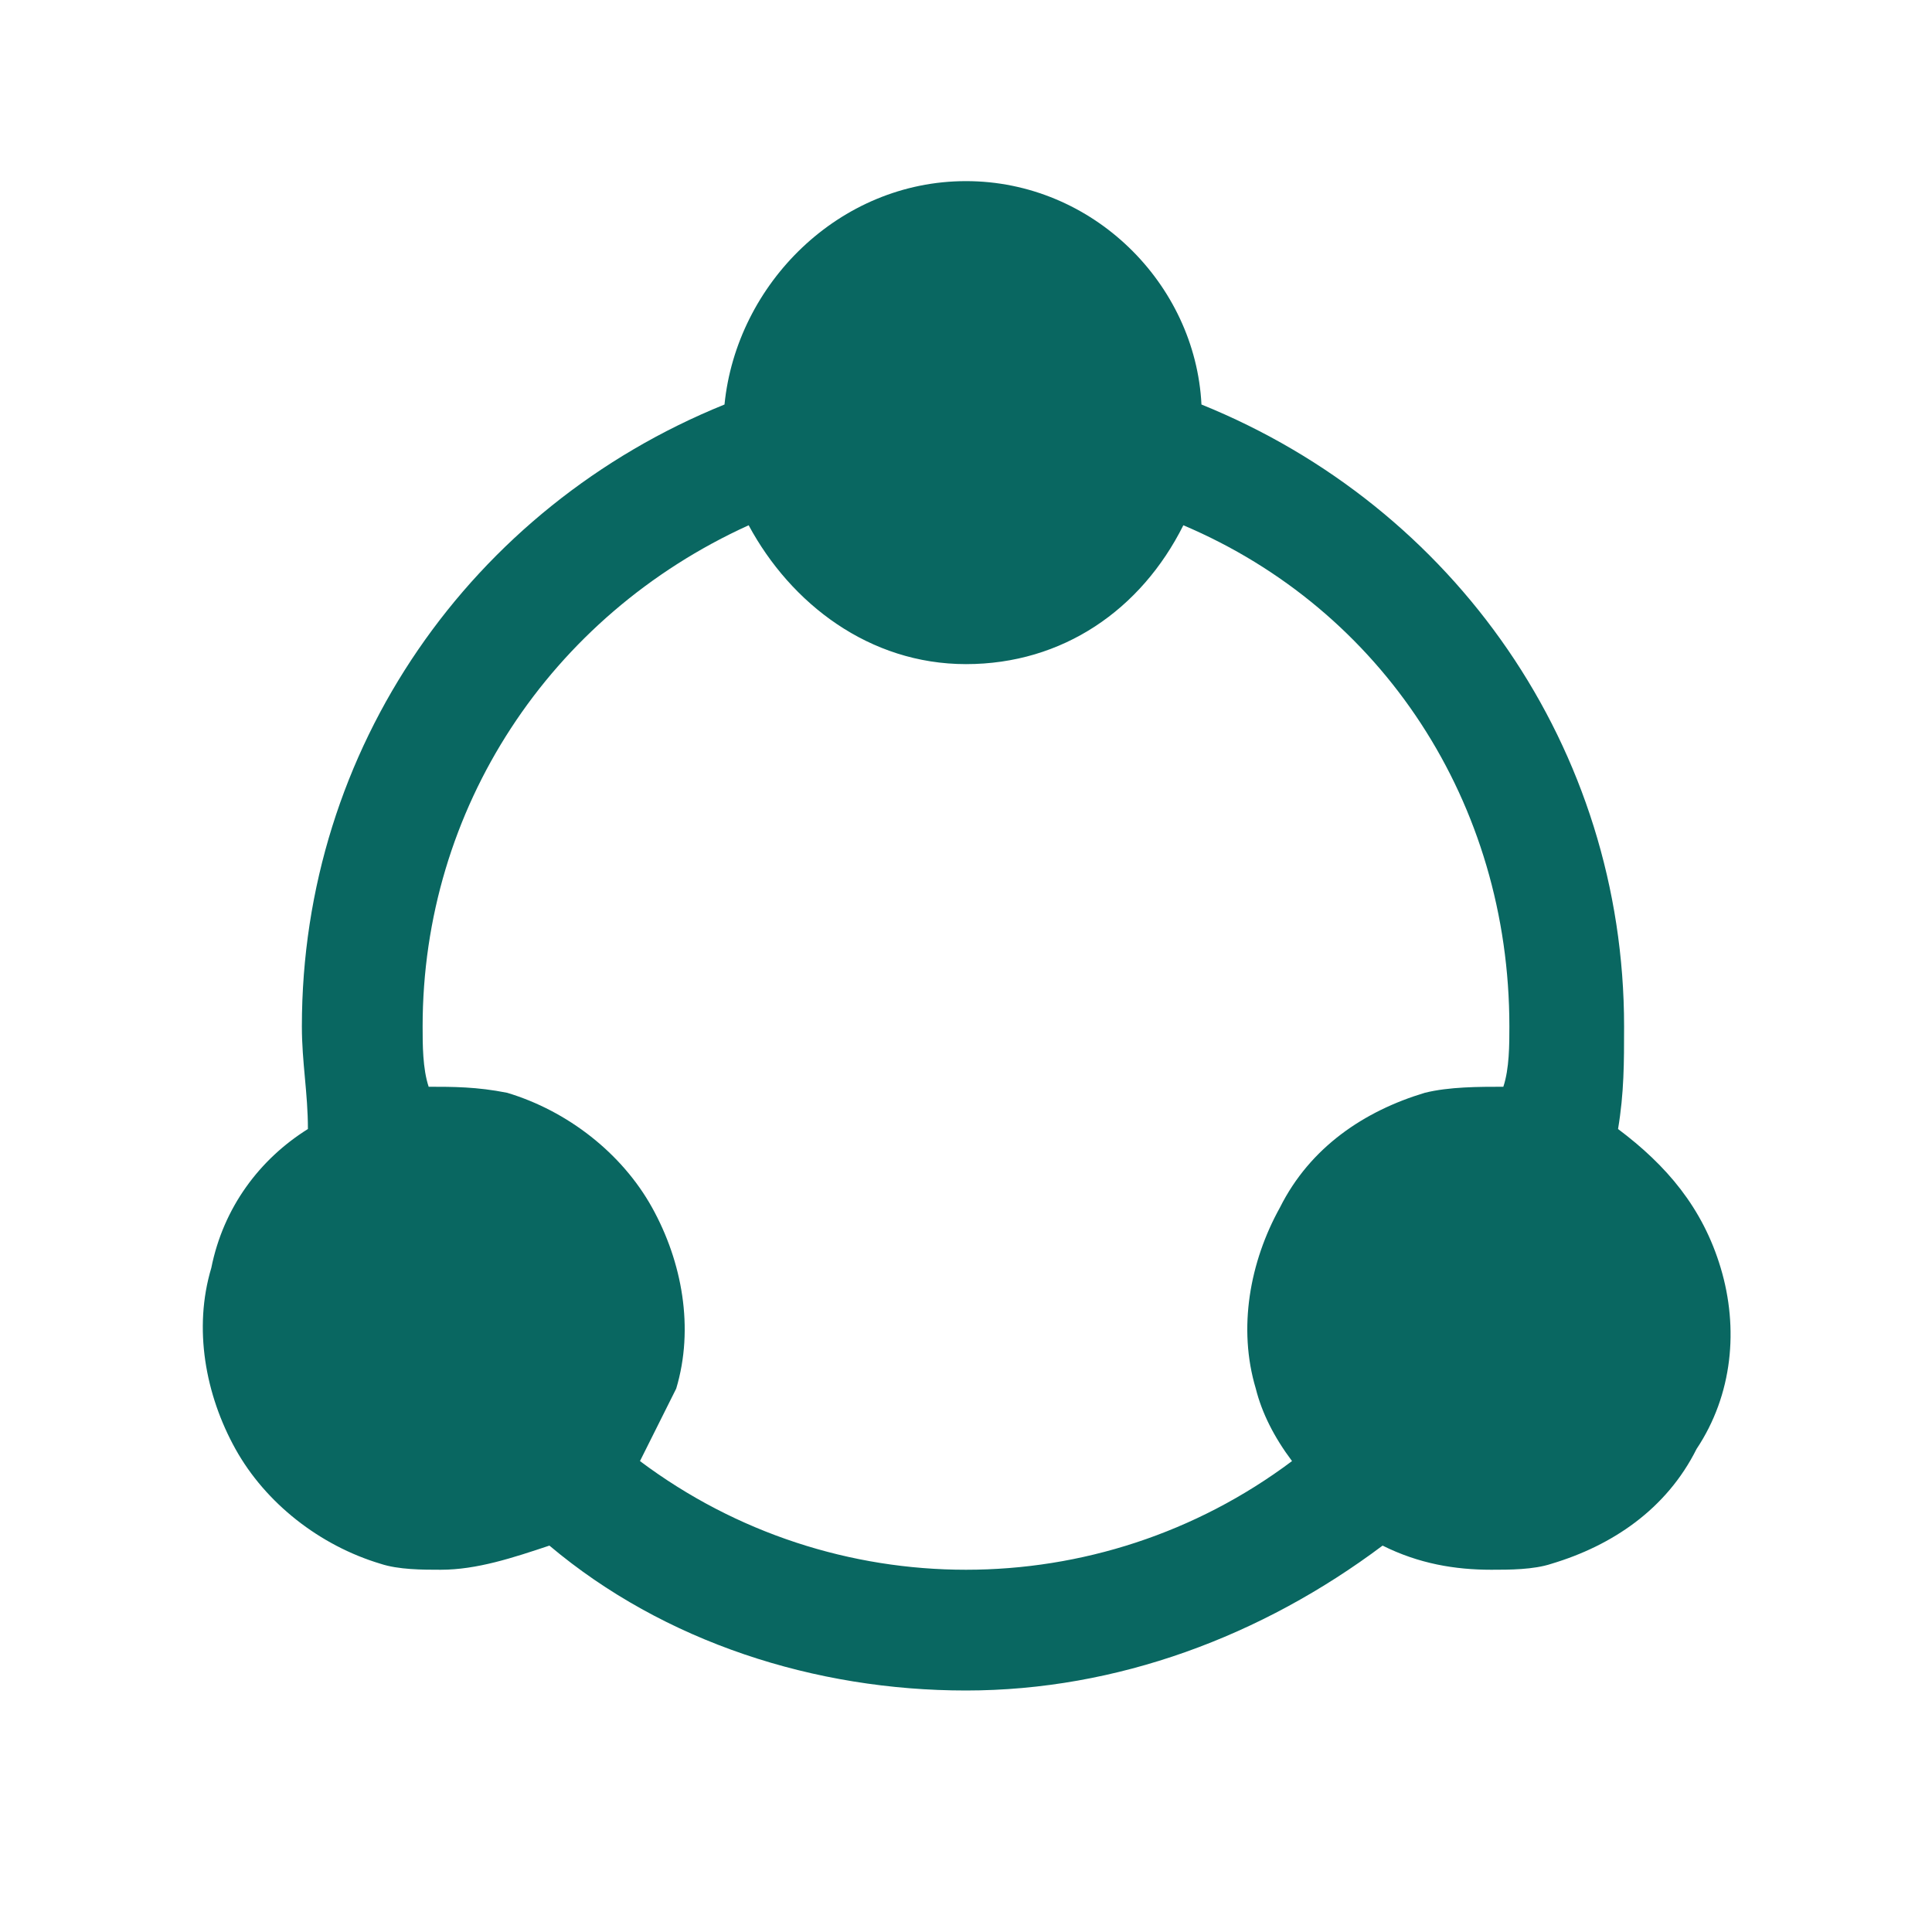 <?xml version="1.0" encoding="utf-8"?>


<!-- License: CC Attribution. Made by wishforge.games: https://www.wishforge.games/ -->
<svg fill="#096761" height="50px" width="50px" version="1.1" id="Icons" xmlns="http://www.w3.org/2000/svg" xmlns:xlink="http://www.w3.org/1999/xlink" 
	 viewBox="0 0 32 32" xml:space="preserve">
<path d="M28.5,21c-0.3-1-0.9-1.7-1.7-2.3c0.1-0.6,0.1-1.1,0.1-1.7c0-4.6-2.8-8.6-7-10.3C19.8,4.7,18.1,3,16,3c-2.1,0-3.8,1.7-4,3.7
	C7.8,8.4,5,12.4,5,17c0,0.6,0.1,1.1,0.1,1.7C4.3,19.2,3.7,20,3.5,21c-0.3,1-0.1,2.1,0.4,3c0.5,0.9,1.4,1.6,2.4,1.9
	C6.6,26,7,26,7.3,26c0.6,0,1.2-0.2,1.8-0.4c1.9,1.6,4.4,2.4,6.9,2.4c2.5,0,4.9-0.9,6.9-2.4c0.6,0.3,1.2,0.4,1.8,0.4
	c0.3,0,0.7,0,1-0.1c1-0.3,1.9-0.9,2.4-1.9C28.7,23.1,28.8,22,28.5,21z M10.6,24.2c0.2-0.4,0.4-0.8,0.6-1.2c0.3-1,0.1-2.1-0.4-3
	c-0.5-0.9-1.4-1.6-2.4-1.9C7.9,18,7.5,18,7.1,18C7,17.7,7,17.3,7,17c0-3.6,2.1-6.8,5.4-8.3c0.7,1.3,2,2.3,3.6,2.3s2.9-0.9,3.6-2.3
	c3.3,1.4,5.4,4.6,5.4,8.3c0,0.3,0,0.7-0.1,1c-0.4,0-0.9,0-1.3,0.1c-1,0.3-1.9,0.9-2.4,1.9c-0.5,0.9-0.7,2-0.4,3
	c0.1,0.4,0.3,0.8,0.6,1.2C19.8,25.4,17.9,26,16,26C14.1,26,12.2,25.4,10.6,24.2z"/>
</svg>